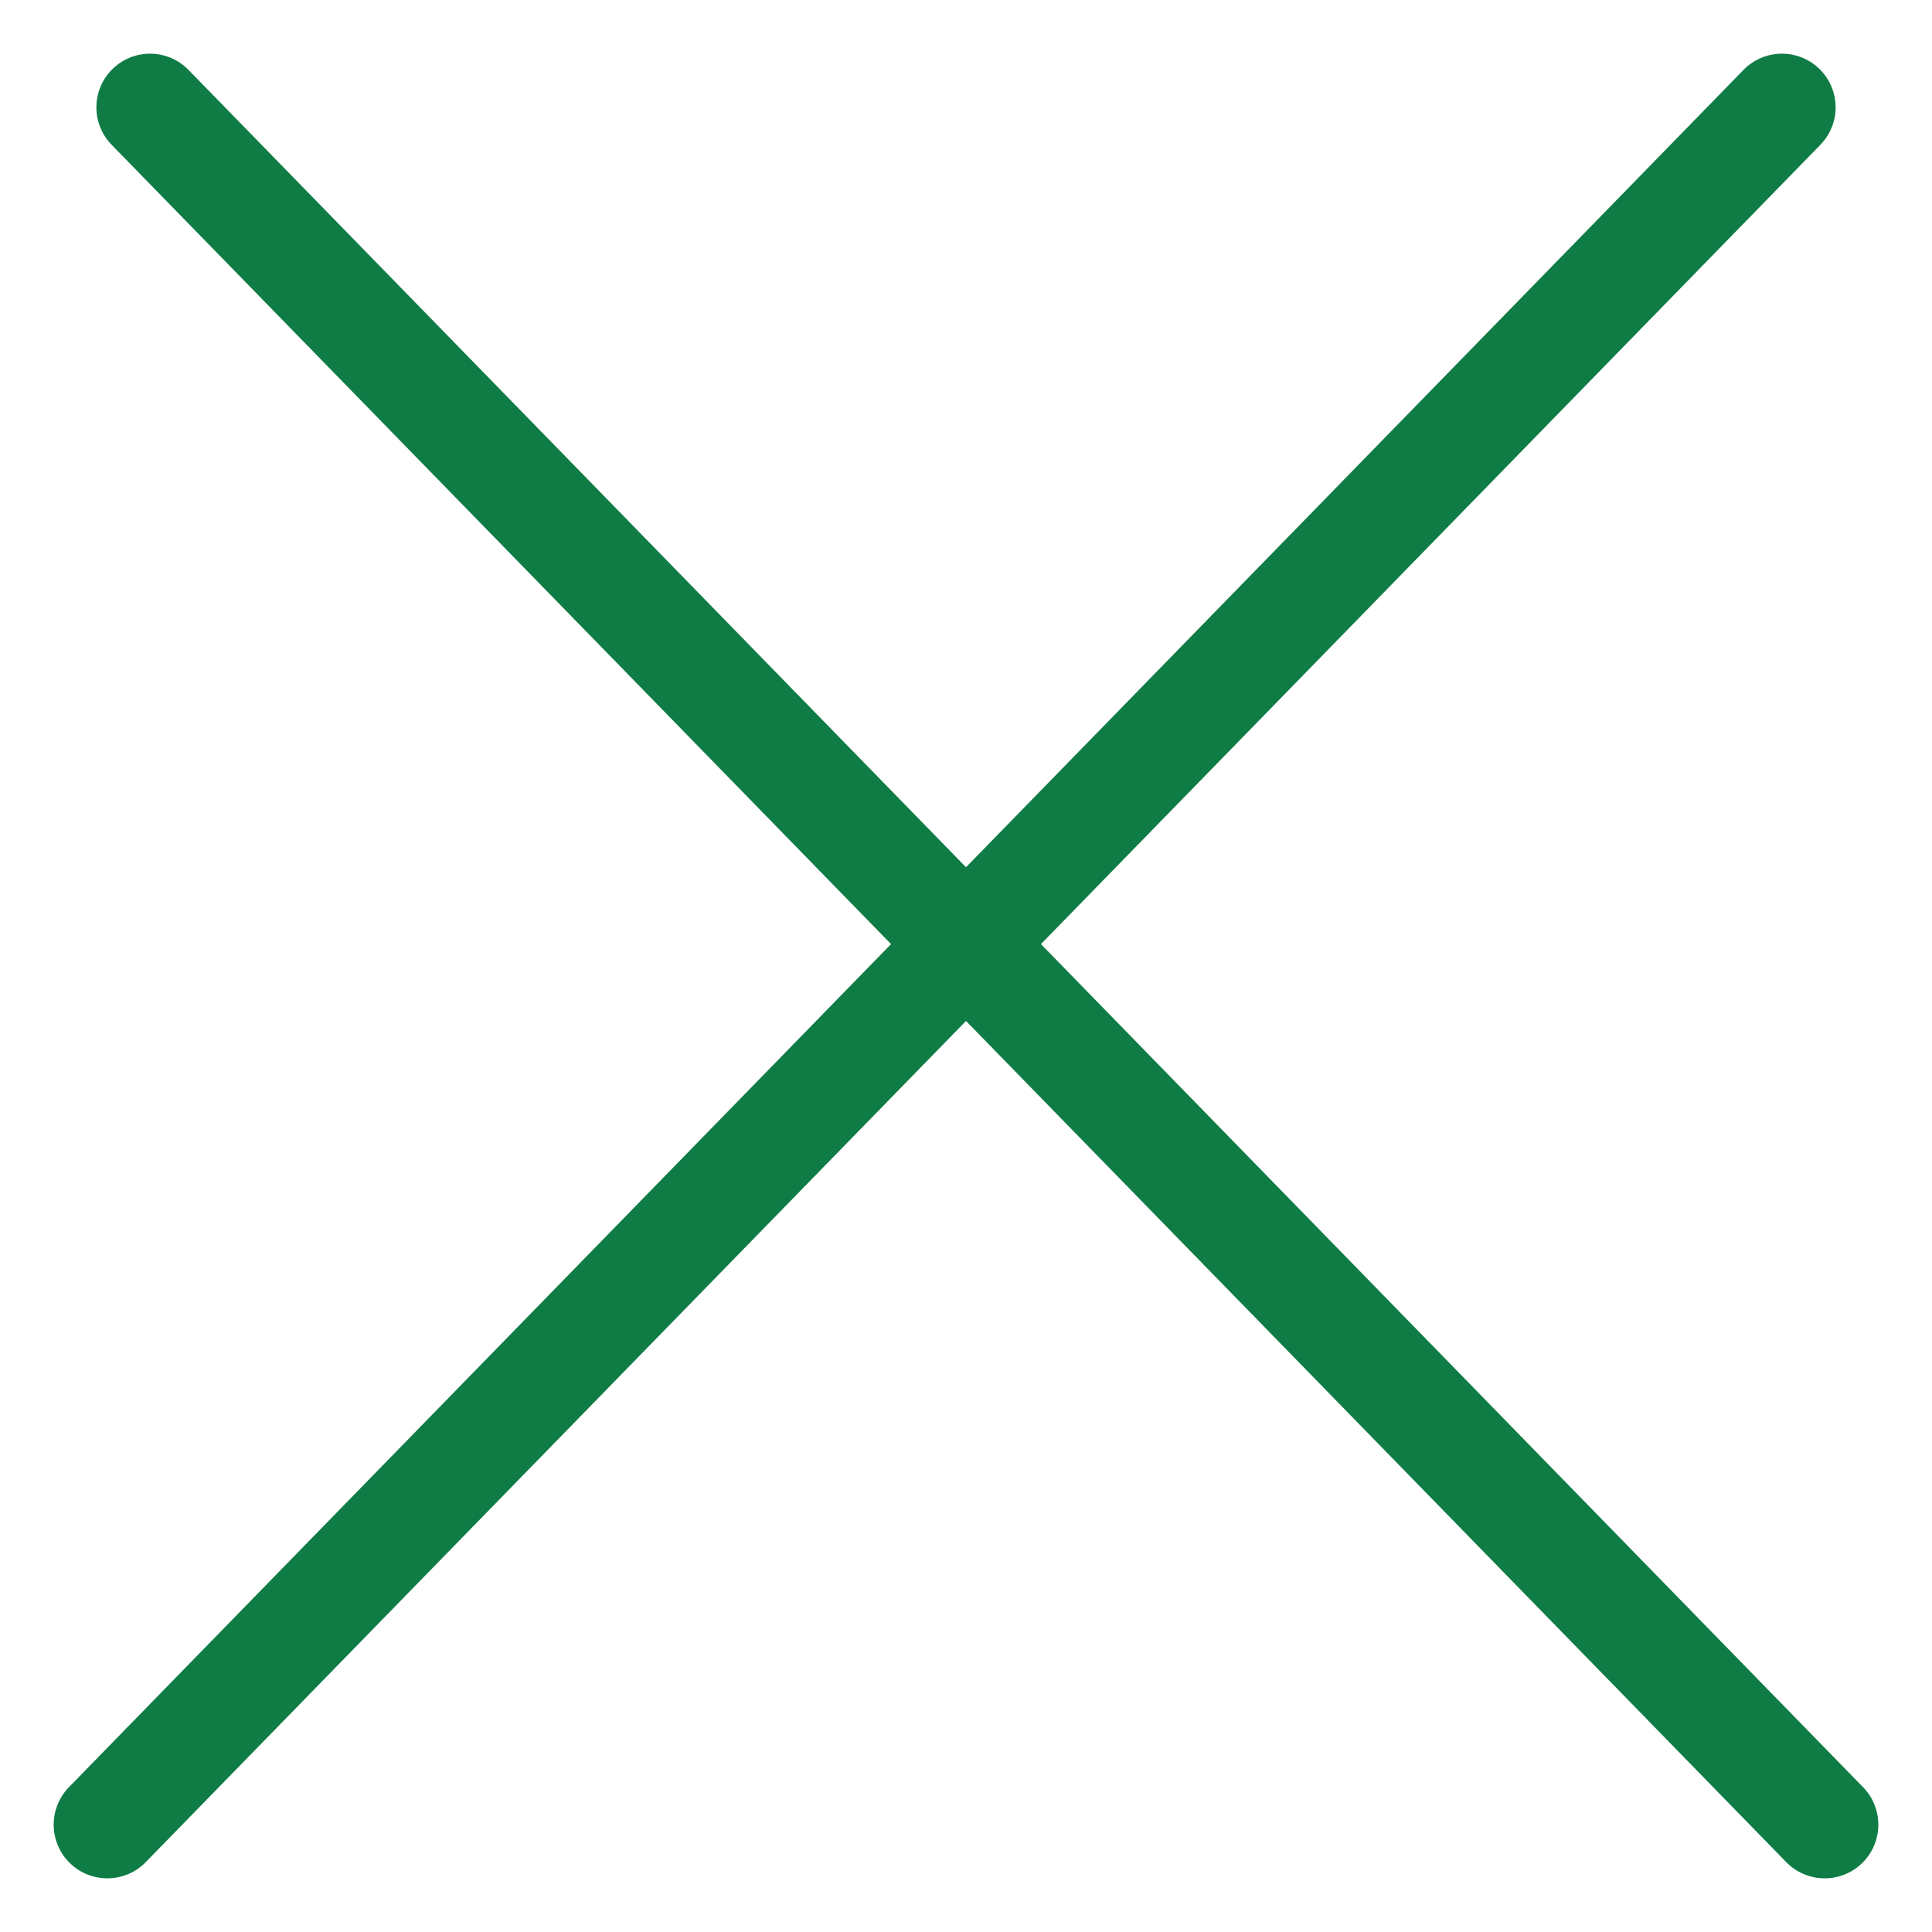 <svg xmlns="http://www.w3.org/2000/svg" width="18" height="18" viewBox="0 0 18 18" fill="#0f7c45">
  <path d="M1.398 1L17 17" stroke="#0f7c45" stroke-linecap="round"/>
  <path d="M16.602 1L1 17" stroke="#0f7c45" stroke-linecap="round"/>
</svg>